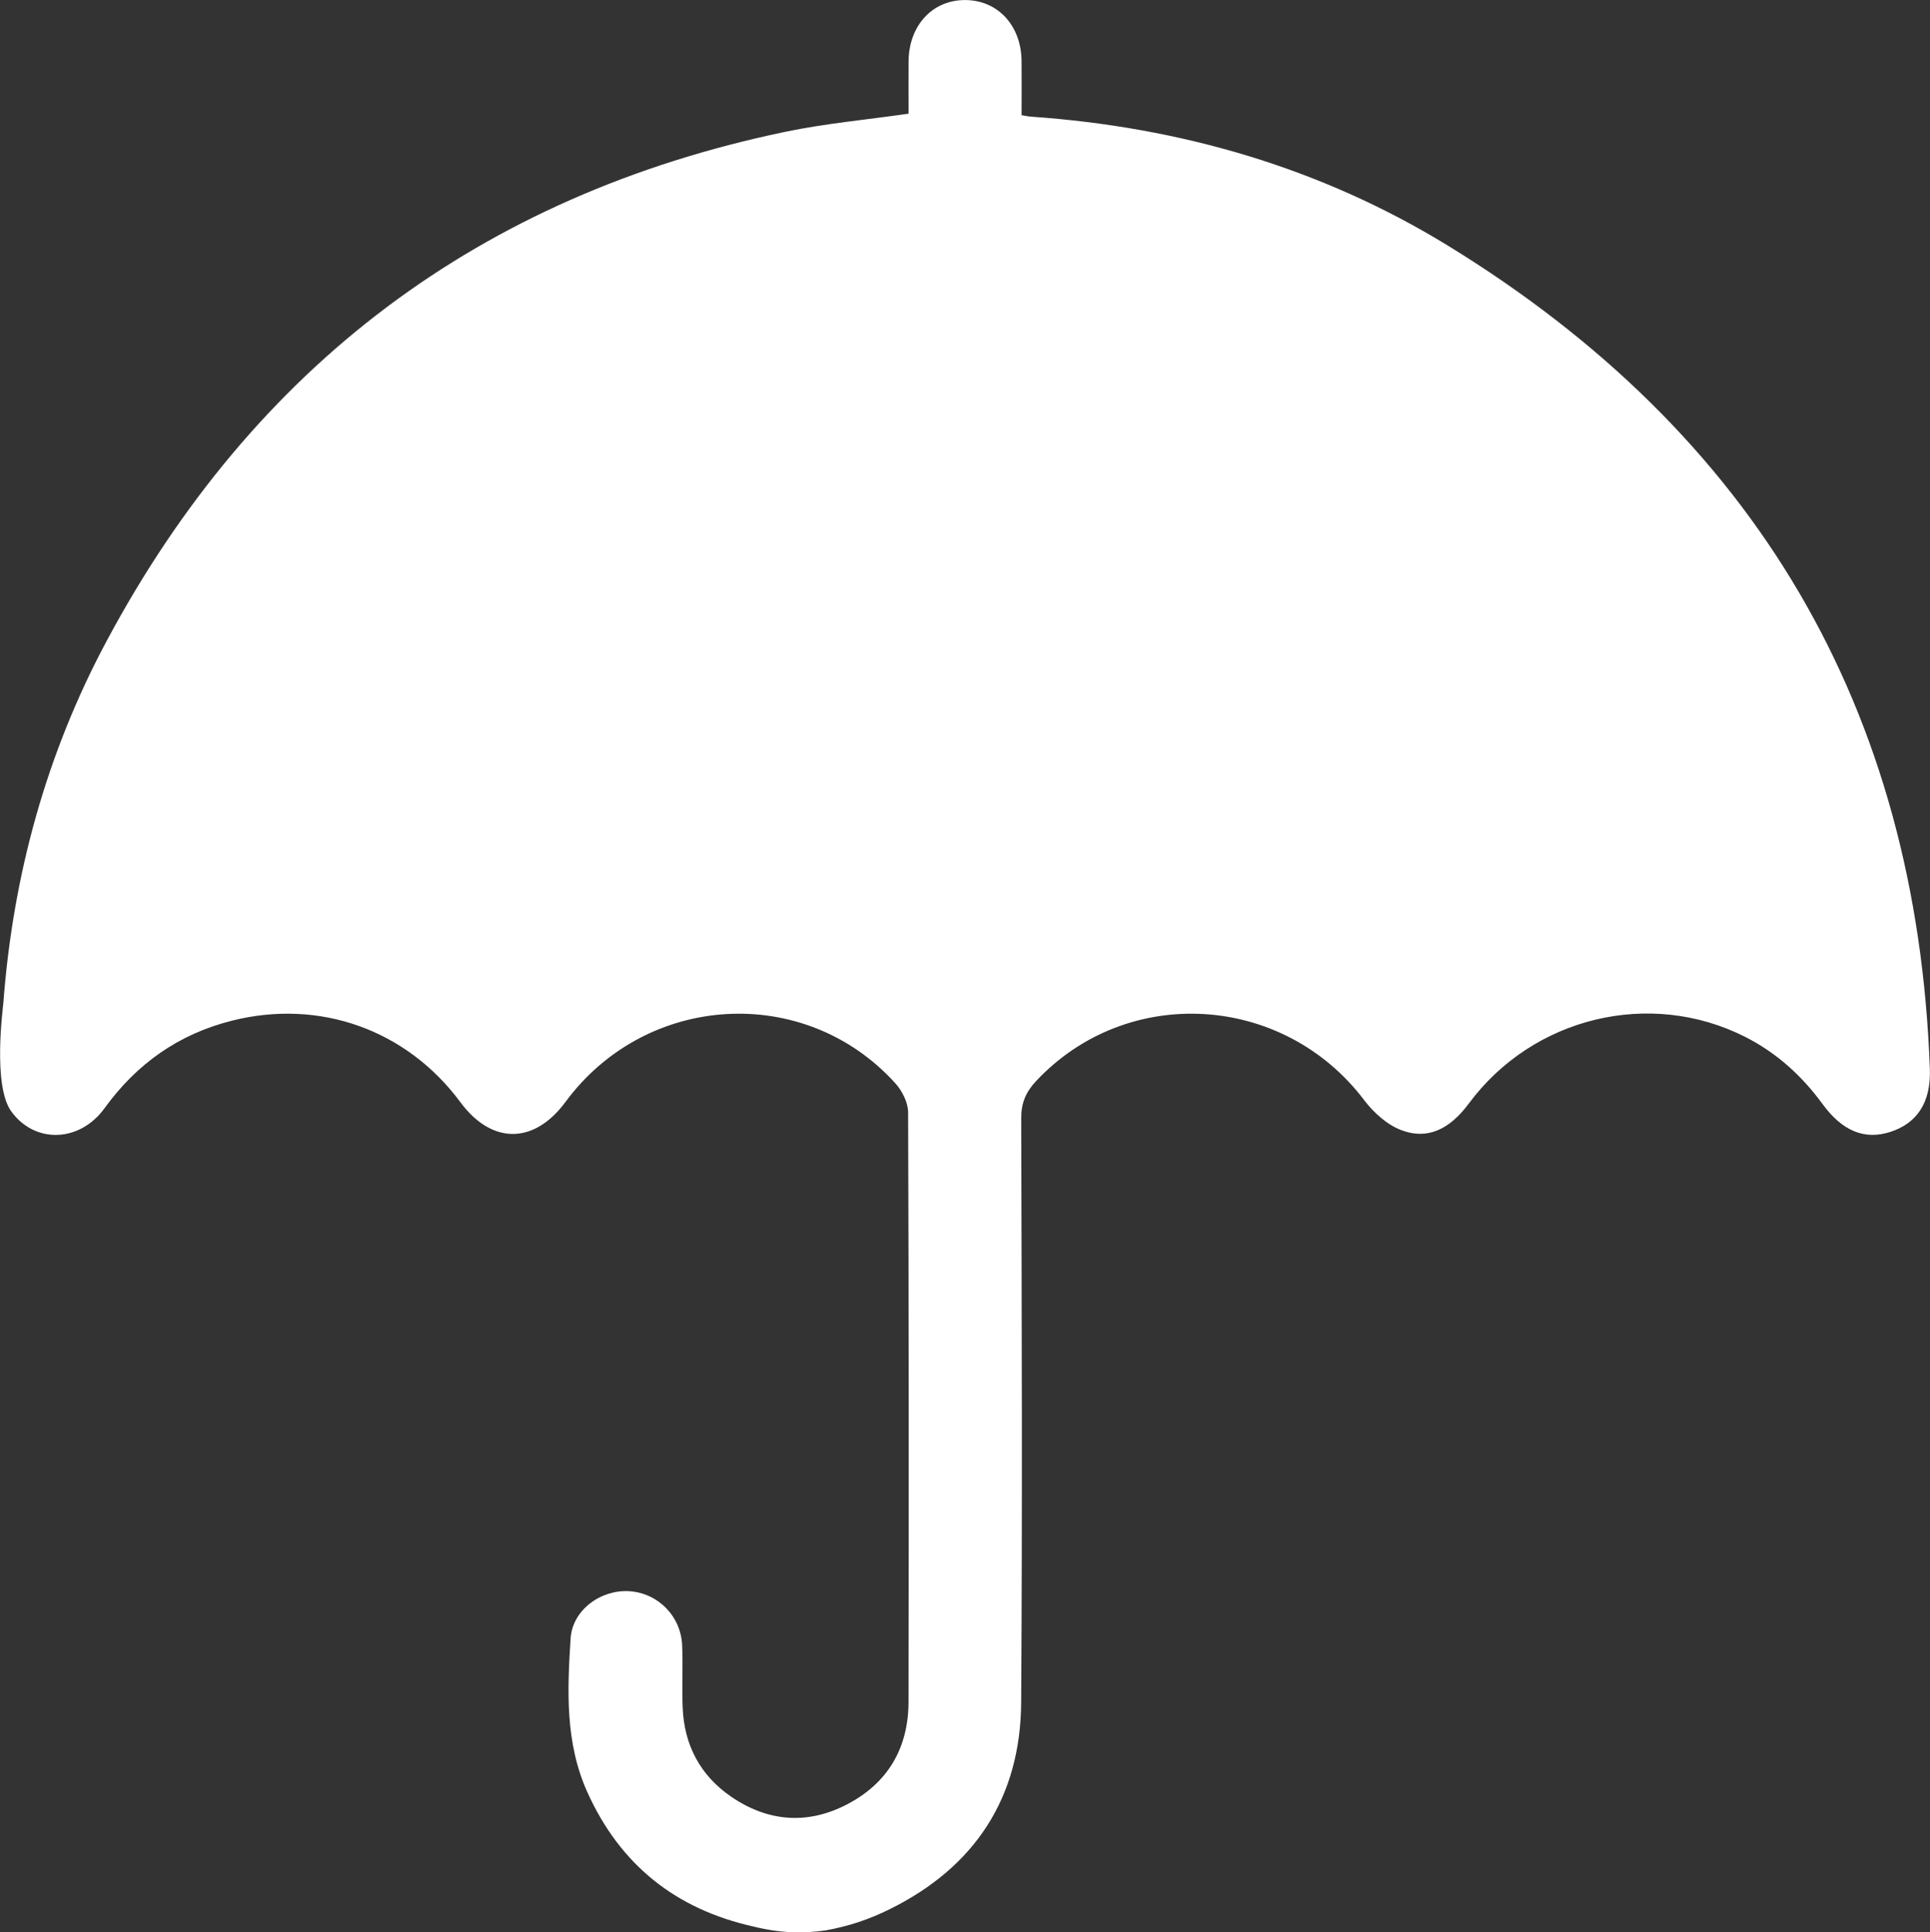 <?xml version="1.0" encoding="UTF-8"?>
<svg id="Layer_1" data-name="Layer 1" xmlns="http://www.w3.org/2000/svg" viewBox="0 0 383.25 383.63">
  <rect x="0" y="0" width="383.25" height="383.63" fill="#333333" stroke="none"/>
  <defs>
    <style>
      .cls-1 {
        fill: #fff;
        stroke-width: 0px;
      }
    </style>
  </defs>
  <path class="cls-1" d="M163.95,383.24c-4.57.64-9.04.55-14.38-.78-15.39-3.44-26.43-12.24-32.93-26.65-4.43-9.81-3.99-20.22-3.33-30.52.36-5.69,6.04-9.75,11.65-9.39,5.67.36,10.24,4.91,10.5,10.73.18,4.11-.06,8.23.1,12.34.29,7.45,3.47,13.49,9.61,17.71,7.28,5,15.15,5.63,23,1.56,8.12-4.21,12.22-11.2,12.24-20.33.06-39.02.06-78.04-.08-117.06,0-1.96-1.19-4.3-2.55-5.8-17.98-19.84-49.45-18.01-65.48,3.71-6.24,8.45-14.63,8.49-20.86.08-10.68-14.42-27.96-20.58-45.36-16.21-10.59,2.66-18.91,8.54-25.31,17.37-5.02,6.93-14.03,7.07-18.63.5-3.59-5.27-1.55-20.32-1.48-21.3,1.91-25.44,8.55-49.64,20.59-72.08C50.42,72.7,95.31,38.83,155.88,26.18c7.99-1.67,16.18-2.41,24.54-3.61,0-3.44-.03-6.91,0-10.39.06-7.19,4.82-12.26,11.37-12.17,6.4.09,11,5.09,11.07,12.1.04,3.58,0,7.15,0,10.76.93.15,1.4.26,1.88.29,29.59,2.06,57.5,10.11,82.77,25.6,60.91,37.34,93.15,91.81,95.71,163.46.24,6.68-2.57,10.81-7.89,12.51-5.06,1.62-9.49-.17-13.41-5.54-4.12-5.63-9.14-10.19-15.39-13.35-18.87-9.54-42.11-3.94-54.85,13.23-3.83,5.17-8.26,7.29-13.48,5.27-2.8-1.08-5.44-3.47-7.3-5.92-16.09-21.26-47.13-23.09-65.2-3.75-1.98,2.12-2.91,4.28-2.91,7.28.1,38.67.24,77.34-.01,116.01-.12,18.94-9.21,32.76-26.19,41.11-3.95,1.94-7.91,3.32-12.66,4.17Z"/>
</svg>